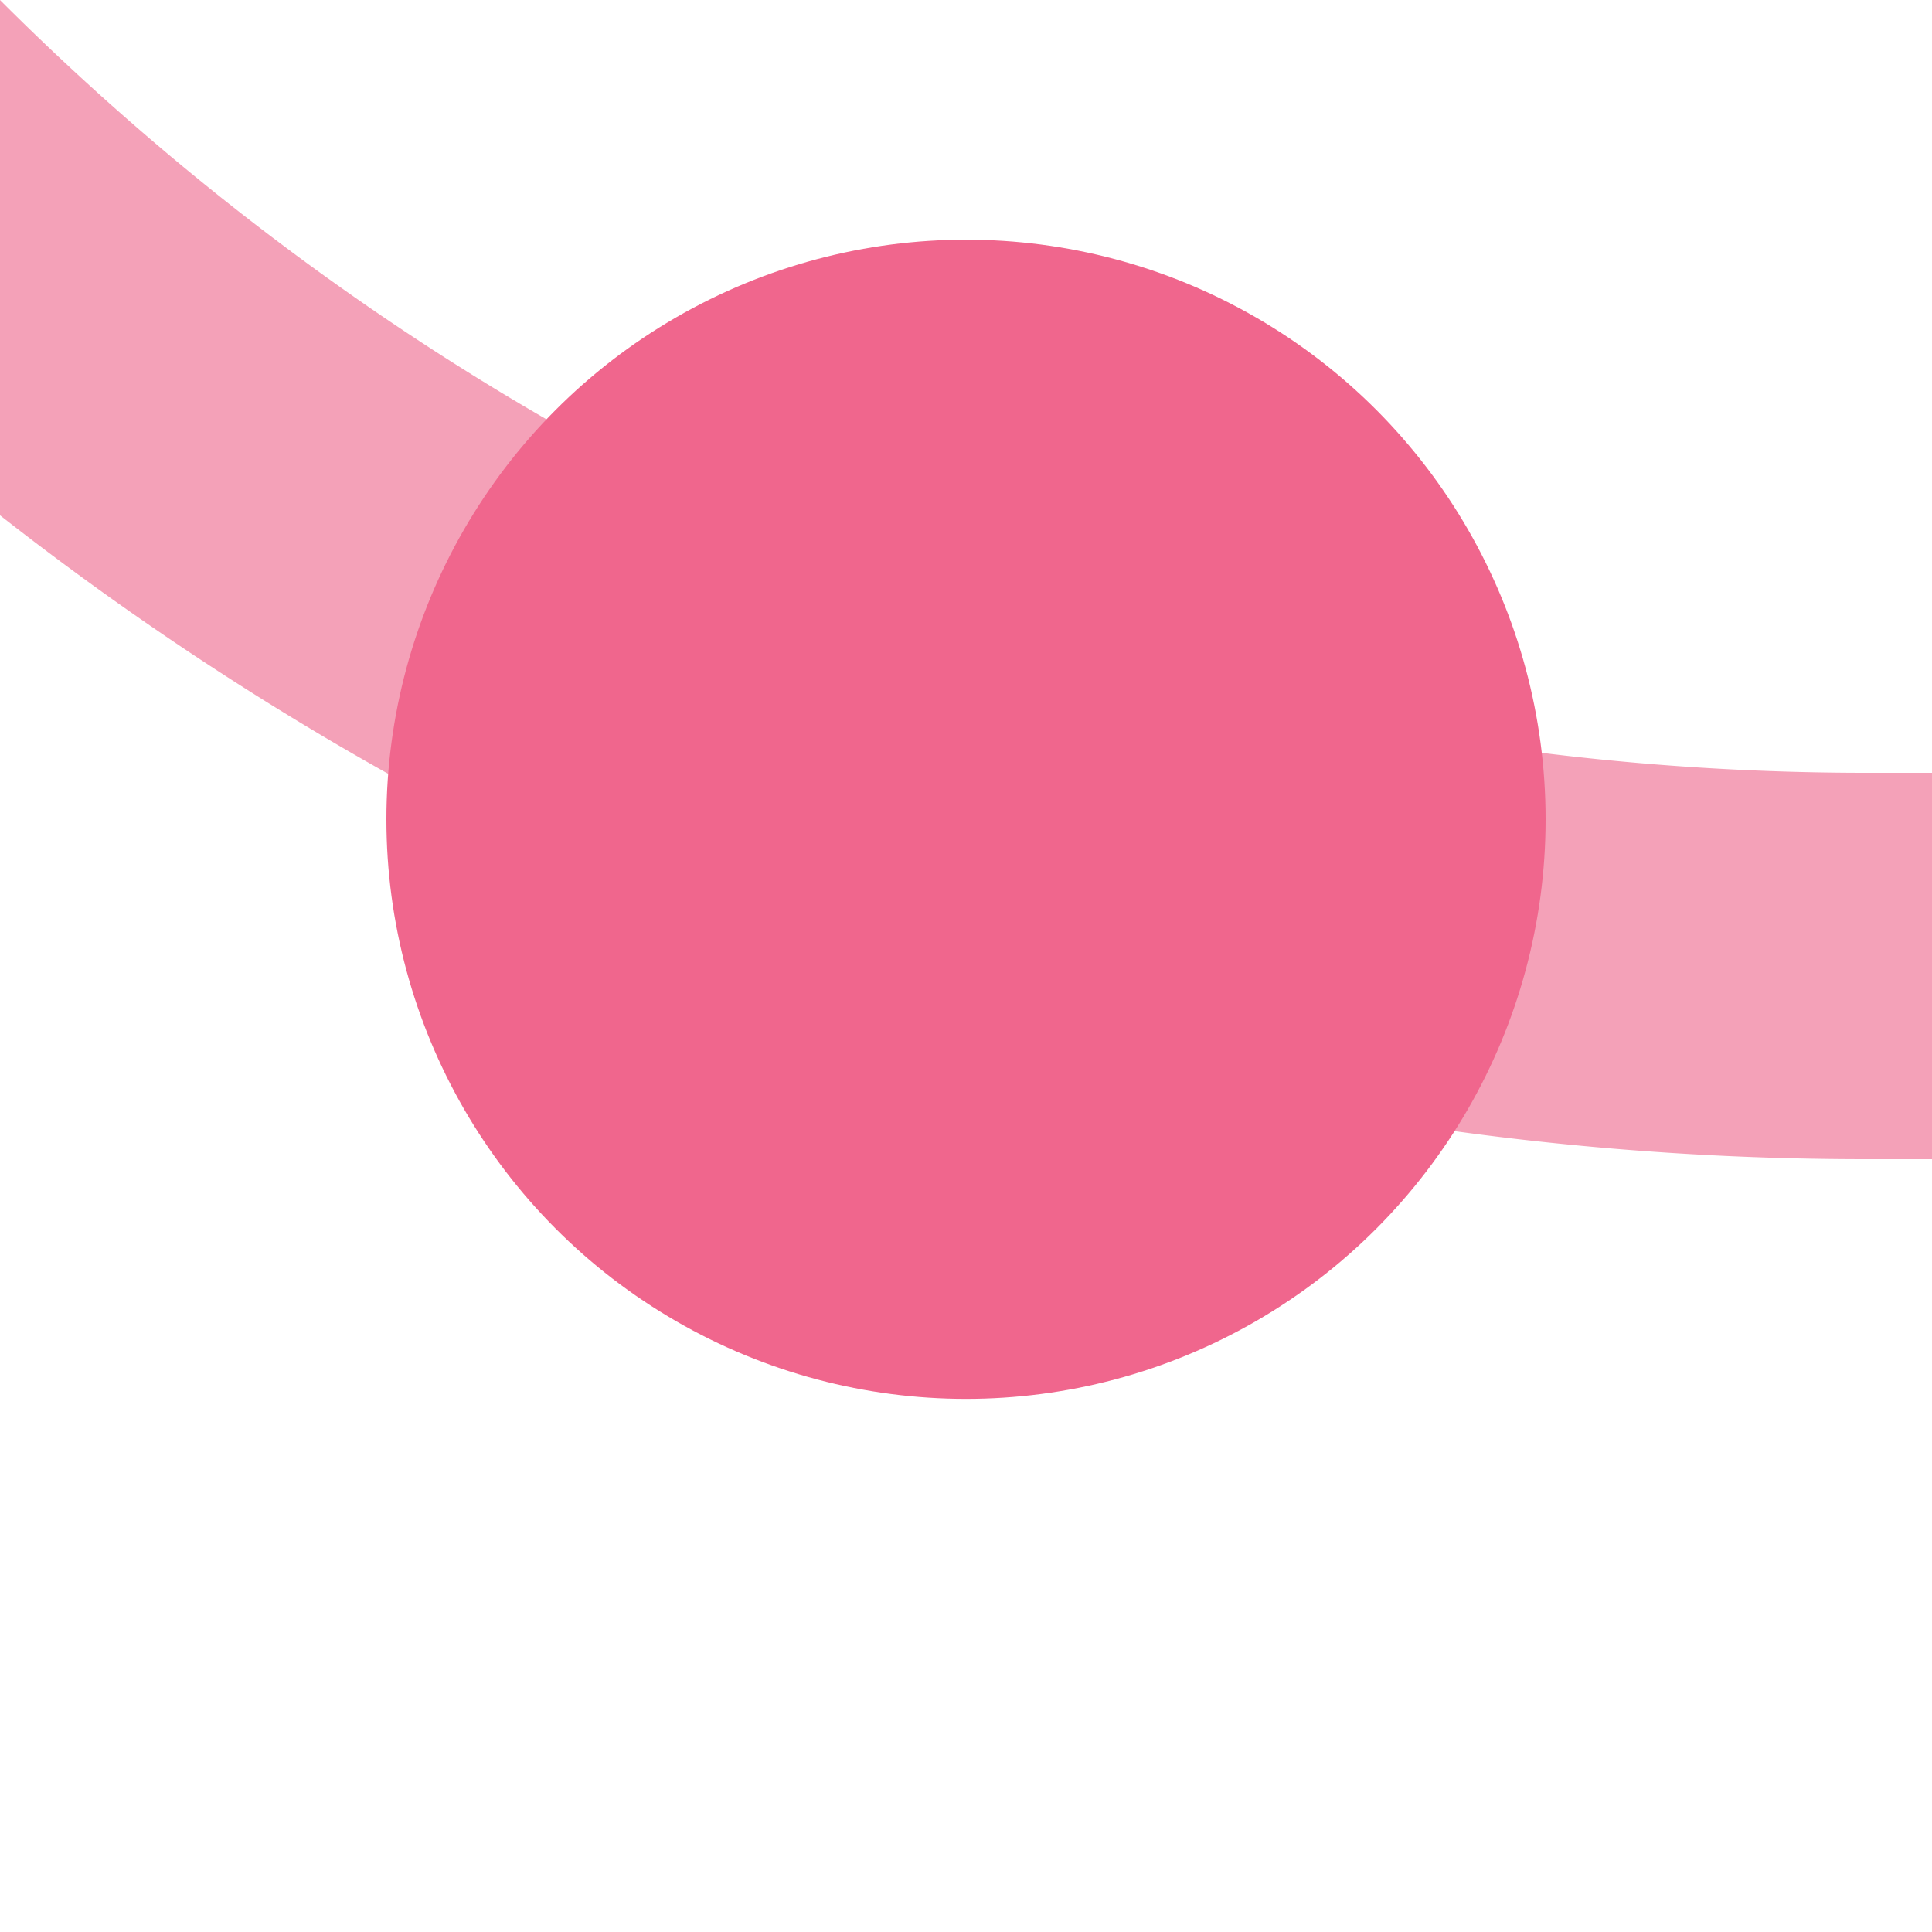 <?xml version="1.0" encoding="UTF-8"?>
<svg xmlns="http://www.w3.org/2000/svg" width="500" height="500">
 <title>xkBHFl+4 pink</title>
 <path stroke="#F4A1B8" d="M -250,-482.84 A 732.84,732.84 0 0 0 482.84,250 H 500" stroke-width="100" fill="none"/>
 <circle fill="#F0668D" cx="250" cy="212.03" r="150"/>
</svg>
